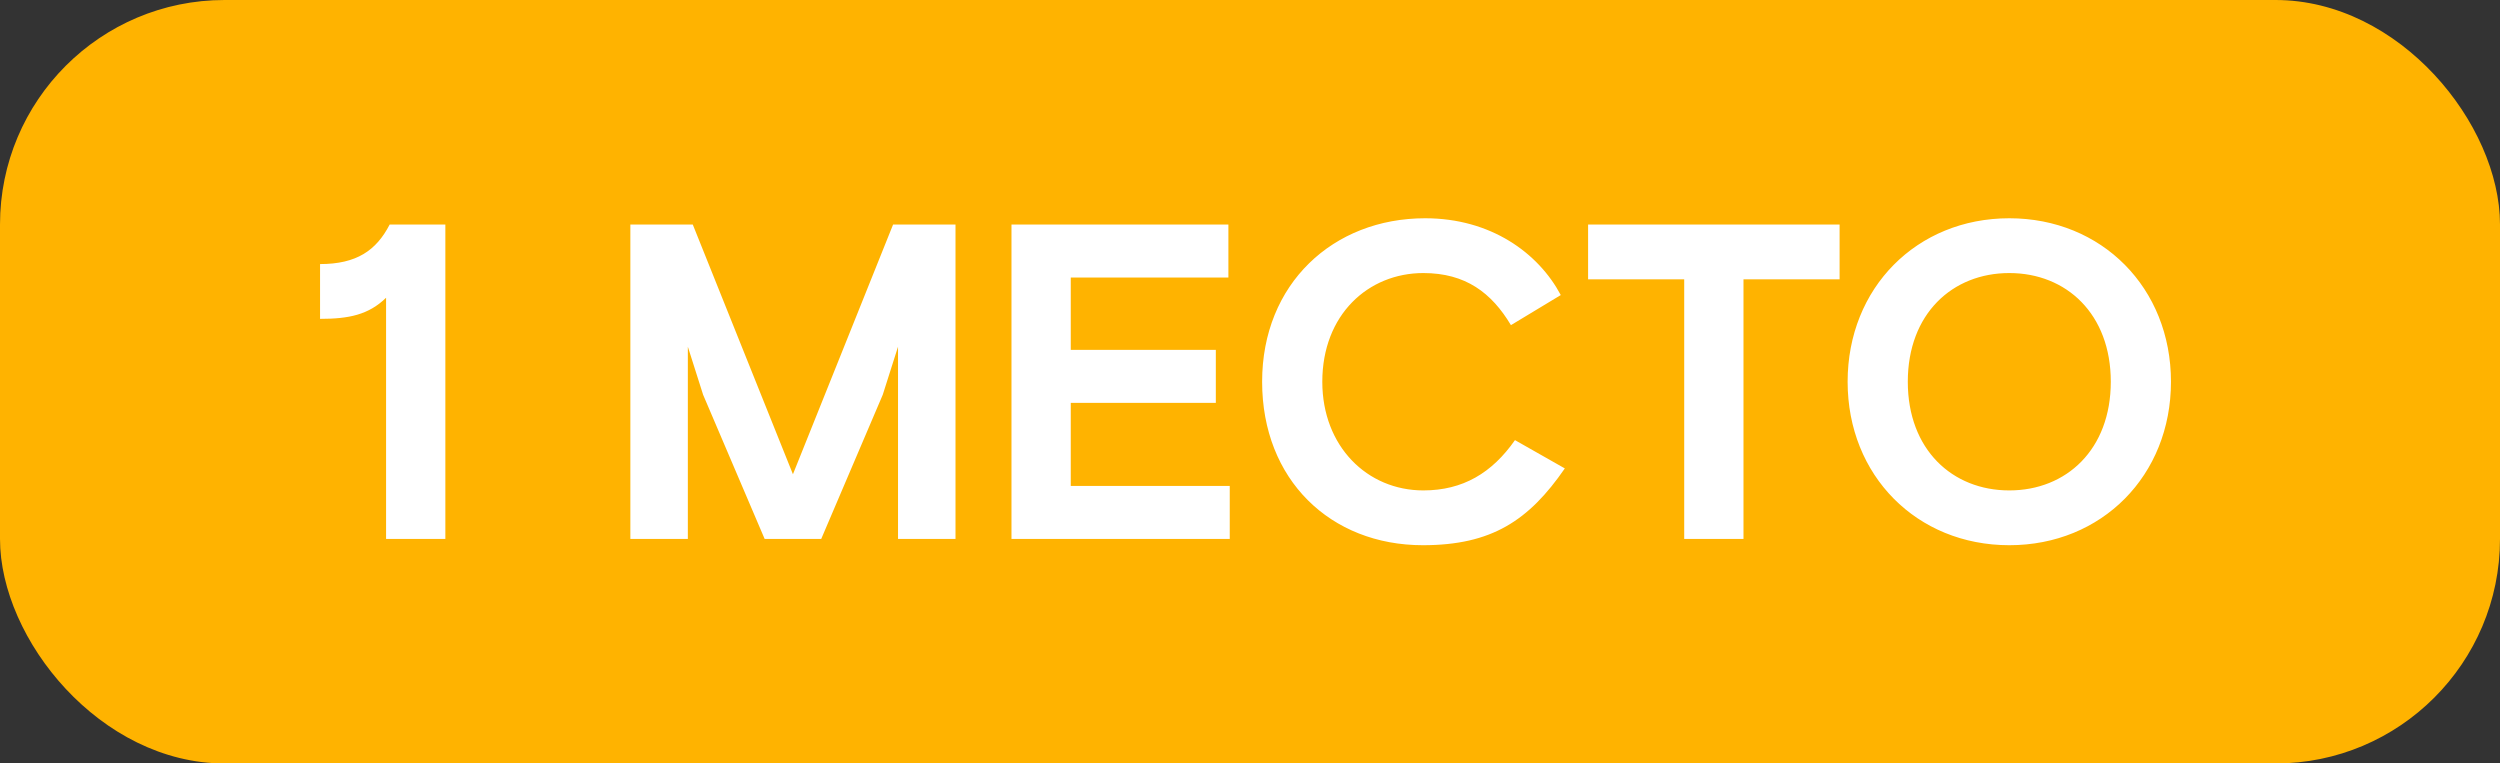 <?xml version="1.0" encoding="UTF-8"?> <svg xmlns="http://www.w3.org/2000/svg" width="167" height="51" viewBox="0 0 167 51" fill="none"><rect x="0" y="0" width="167" height="51" fill="#333333" stroke="none"/><rect width="167" height="51" rx="15" fill="#FFB300"></rect><path d="M25.79 36V19.89C24.62 21.03 23.3 21.3 21.38 21.3V17.64C23.81 17.64 25.13 16.74 26.03 15H29.75V36H25.79ZM42.108 15H46.278L52.968 31.68L59.658 15H63.828V36H59.988V23.16L58.968 26.37L54.858 36H51.078L46.968 26.37L45.948 23.16V36H42.108V15ZM67.567 15H82.057V18.54H71.527V23.37H81.217V26.91H71.527V32.46H82.147V36H67.567V15ZM104.53 31.29C102.13 34.77 99.64 36.42 95.05 36.42C88.87 36.42 84.31 32.04 84.31 25.5C84.31 18.96 89.05 14.58 95.2 14.58C99.58 14.58 102.76 16.89 104.26 19.71L100.93 21.72C99.64 19.56 97.9 18.24 95.08 18.24C91.39 18.24 88.33 21.03 88.33 25.5C88.33 29.82 91.33 32.76 95.08 32.76C97.72 32.76 99.67 31.59 101.2 29.4L104.53 31.29ZM112.505 36V18.66H106.085V15H122.885V18.66H116.465V36H112.505ZM145.021 25.5C145.021 31.77 140.401 36.42 134.221 36.42C128.041 36.42 123.421 31.77 123.421 25.5C123.421 19.23 128.041 14.58 134.221 14.58C140.401 14.58 145.021 19.23 145.021 25.5ZM134.221 32.76C138.031 32.76 141.001 30.03 141.001 25.5C141.001 20.97 138.031 18.24 134.221 18.24C130.411 18.24 127.441 20.97 127.441 25.5C127.441 30.03 130.411 32.76 134.221 32.76Z" fill="white"></path></svg> 